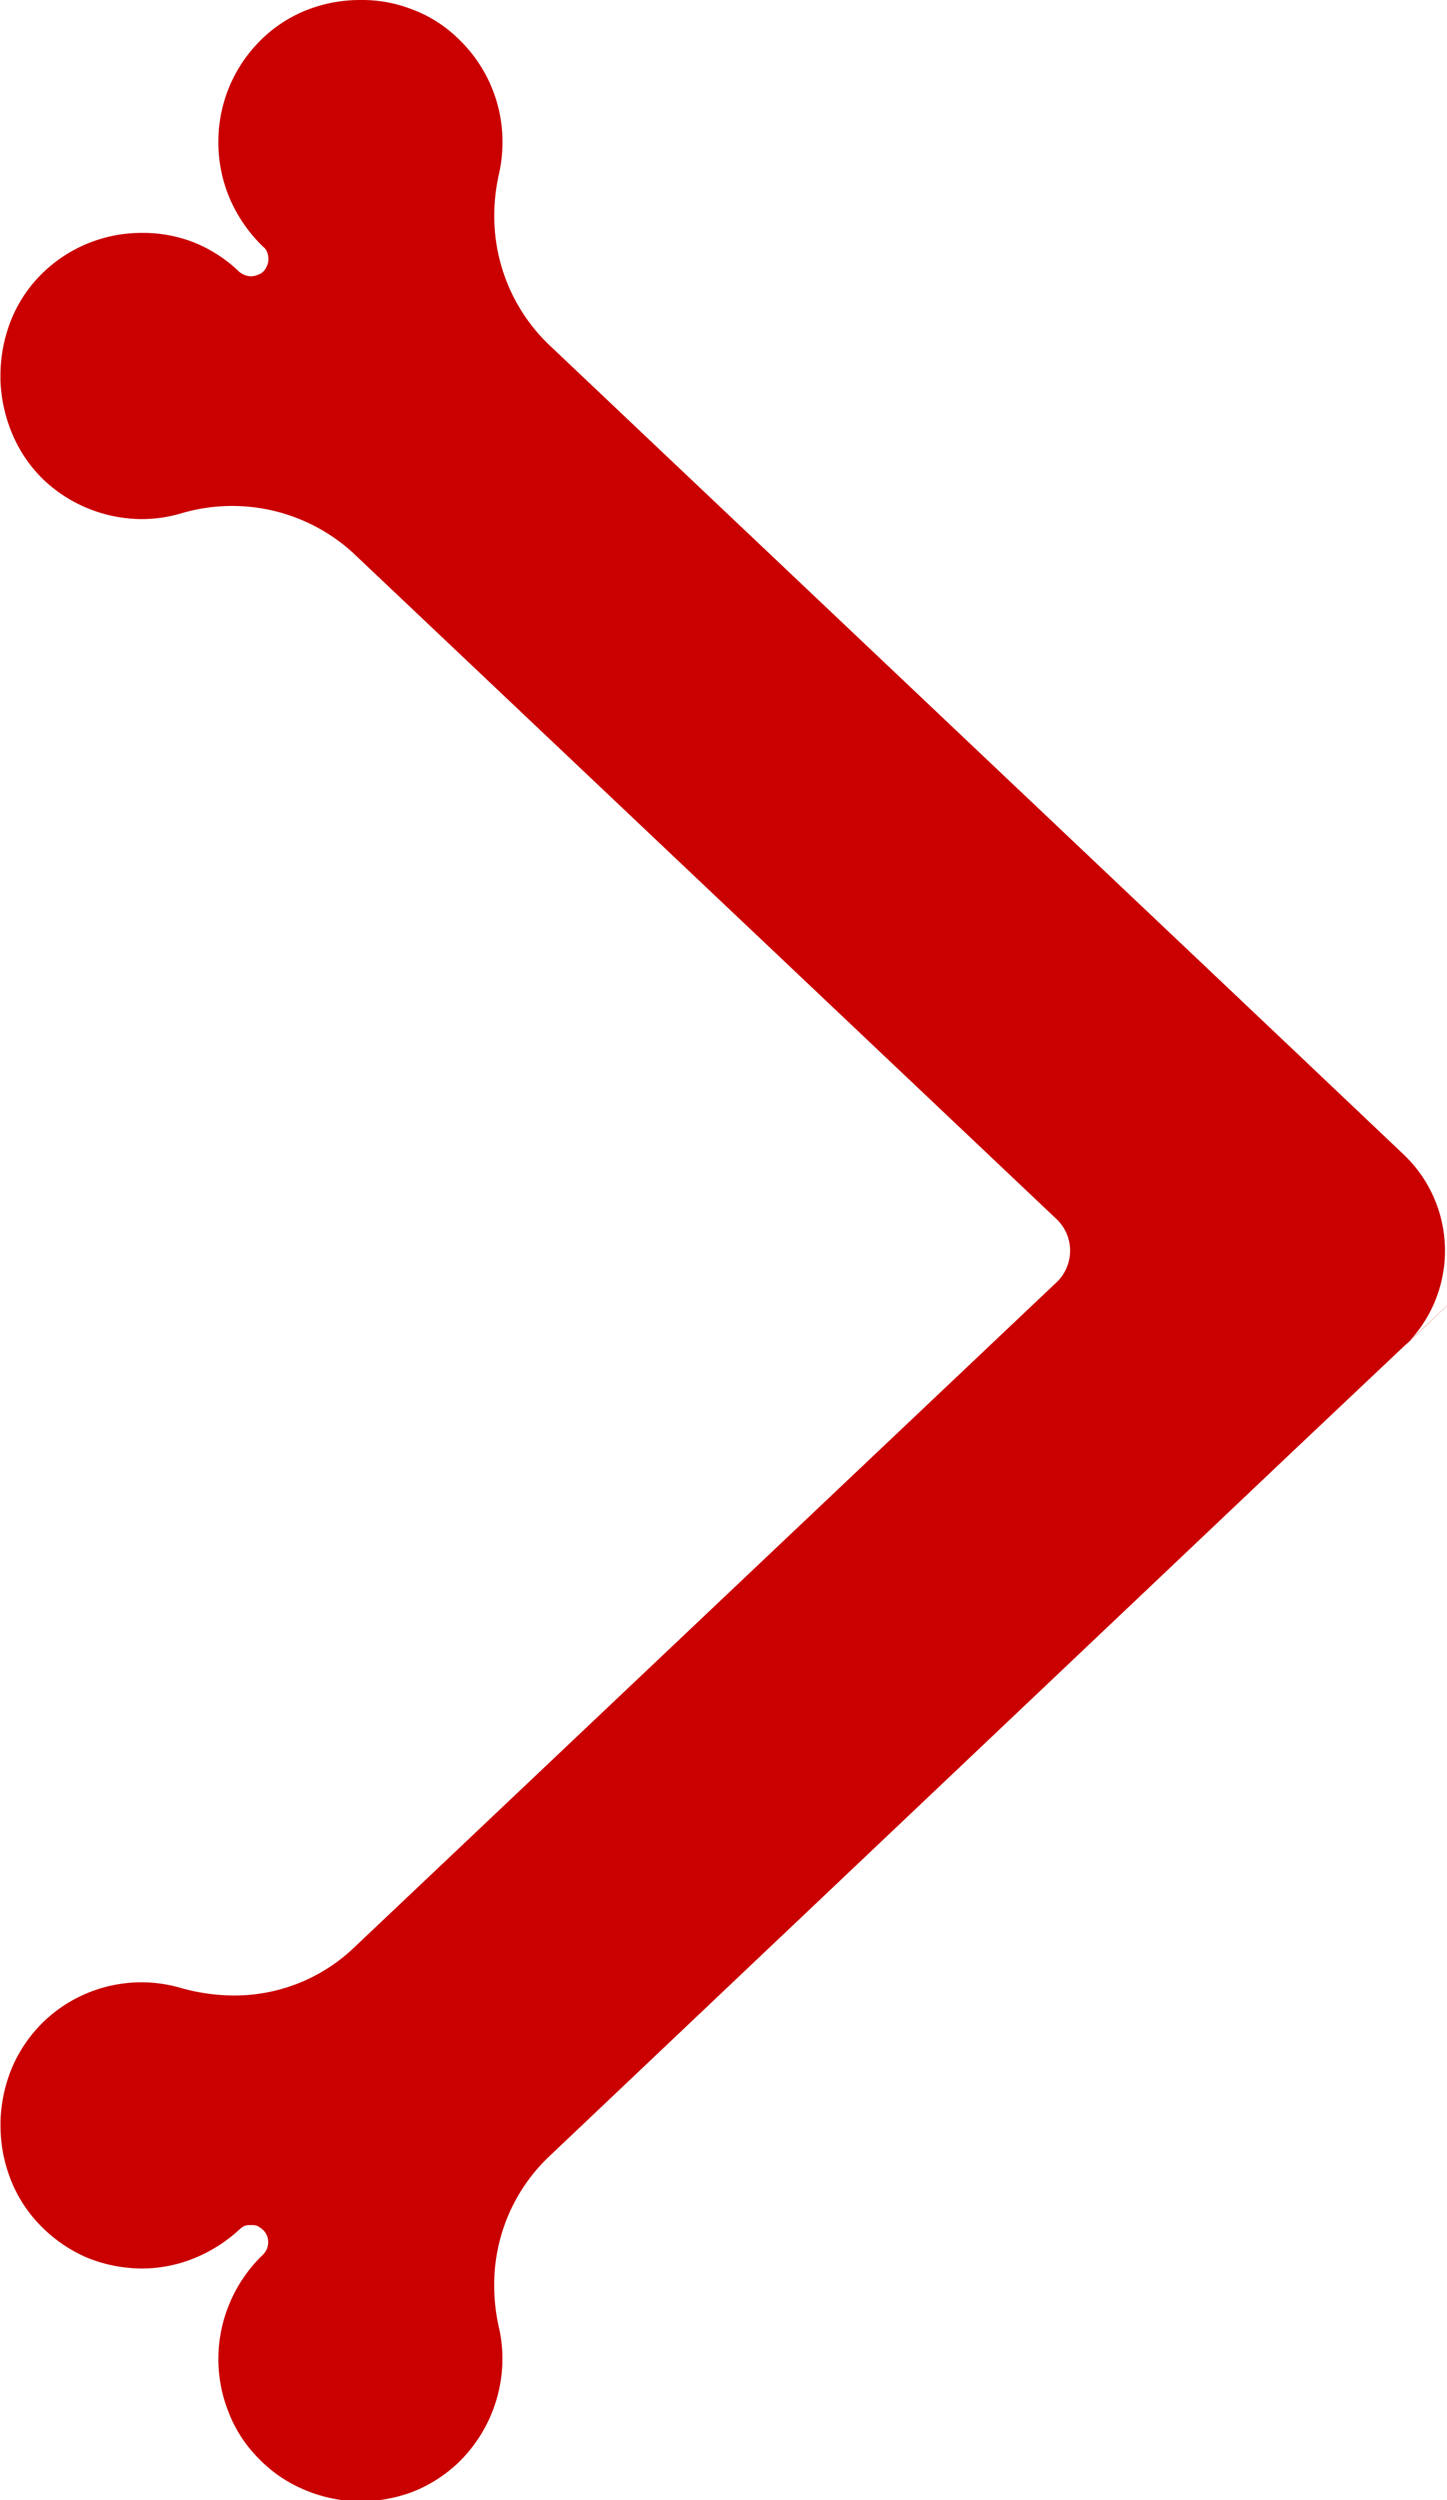 <svg xmlns="http://www.w3.org/2000/svg" width="22" height="38" viewBox="0 0 22 38">
  <defs>
    <style>
      .cls-1 {
        fill: #ca0000;
        fill-rule: evenodd;
      }
    </style>
  </defs>
  <path class="cls-1" d="M476.957,1983.57a0.016,0.016,0,0,0,0,.01h0v-0.01Zm-6.942,31.67h0v0Zm22.868-13.23-3.154,2.98-11.394,10.8h0a2.685,2.685,0,0,0-.821,1.95,2.876,2.876,0,0,0,.07.63,2.123,2.123,0,0,1,.055.48,2.207,2.207,0,0,1-.68,1.59,2.151,2.151,0,0,1-.7.44,2.305,2.305,0,0,1-.775.14,2.229,2.229,0,0,1-.839-0.17,2.091,2.091,0,0,1-.739-0.51,2.034,2.034,0,0,1-.44-0.7,2.17,2.17,0,0,1-.146-0.79,2.2,2.2,0,0,1,.678-1.58h0a0.319,0.319,0,0,0,.061-0.09,0.28,0.28,0,0,0,0-.2,0.284,0.284,0,0,0-.053-0.08h0a0.375,0.375,0,0,0-.1-0.07,0.274,0.274,0,0,0-.091-0.01,0.289,0.289,0,0,0-.094.01,0.361,0.361,0,0,0-.084.06h0a2.285,2.285,0,0,1-.7.44,2.122,2.122,0,0,1-.782.15,2.234,2.234,0,0,1-.843-0.17,2.2,2.2,0,0,1-.732-0.52h0a2.072,2.072,0,0,1-.428-0.69,2.233,2.233,0,0,1-.144-0.79c0-.03,0-0.05,0-0.07a2.289,2.289,0,0,1,.182-0.83,2.155,2.155,0,0,1,.482-0.69h0a2.146,2.146,0,0,1,2.093-.5,2.994,2.994,0,0,0,.782.11,2.63,2.63,0,0,0,1.817-.71l10.7-10.13a0.663,0.663,0,0,0,0-.96l-10.7-10.13a2.725,2.725,0,0,0-2.6-.6h0a2.129,2.129,0,0,1-.609.09,2.187,2.187,0,0,1-1.484-.59h0a2.09,2.09,0,0,1-.482-0.7,2.283,2.283,0,0,1-.182-0.82h0c0-.03,0-0.05,0-0.07a2.288,2.288,0,0,1,.144-0.8,2.072,2.072,0,0,1,.428-0.69,2.154,2.154,0,0,1,1.574-.68,2.116,2.116,0,0,1,.783.14,2.14,2.14,0,0,1,.7.45,0.328,0.328,0,0,0,.083.05,0.3,0.3,0,0,0,.1.02,0.292,0.292,0,0,0,.092-0.02,0.224,0.224,0,0,0,.1-0.06,0.326,0.326,0,0,0,.053-0.09,0.261,0.261,0,0,0,.017-0.09,0.328,0.328,0,0,0-.02-0.11,0.183,0.183,0,0,0-.061-0.08h0a2.27,2.27,0,0,1-.51-0.74,2.186,2.186,0,0,1-.17-0.85,2.167,2.167,0,0,1,.586-1.49,2.091,2.091,0,0,1,.739-0.51,2.218,2.218,0,0,1,.839-0.16,2.082,2.082,0,0,1,.775.14,1.993,1.993,0,0,1,.7.44,2.165,2.165,0,0,1,.681,1.58,2.211,2.211,0,0,1-.055.49h0a2.855,2.855,0,0,0-.07.62,2.708,2.708,0,0,0,.821,1.96l11.394,10.79,1.613,1.53a2.015,2.015,0,0,1,0,2.92Z" transform="translate(-470 -1983)"/>
</svg>
